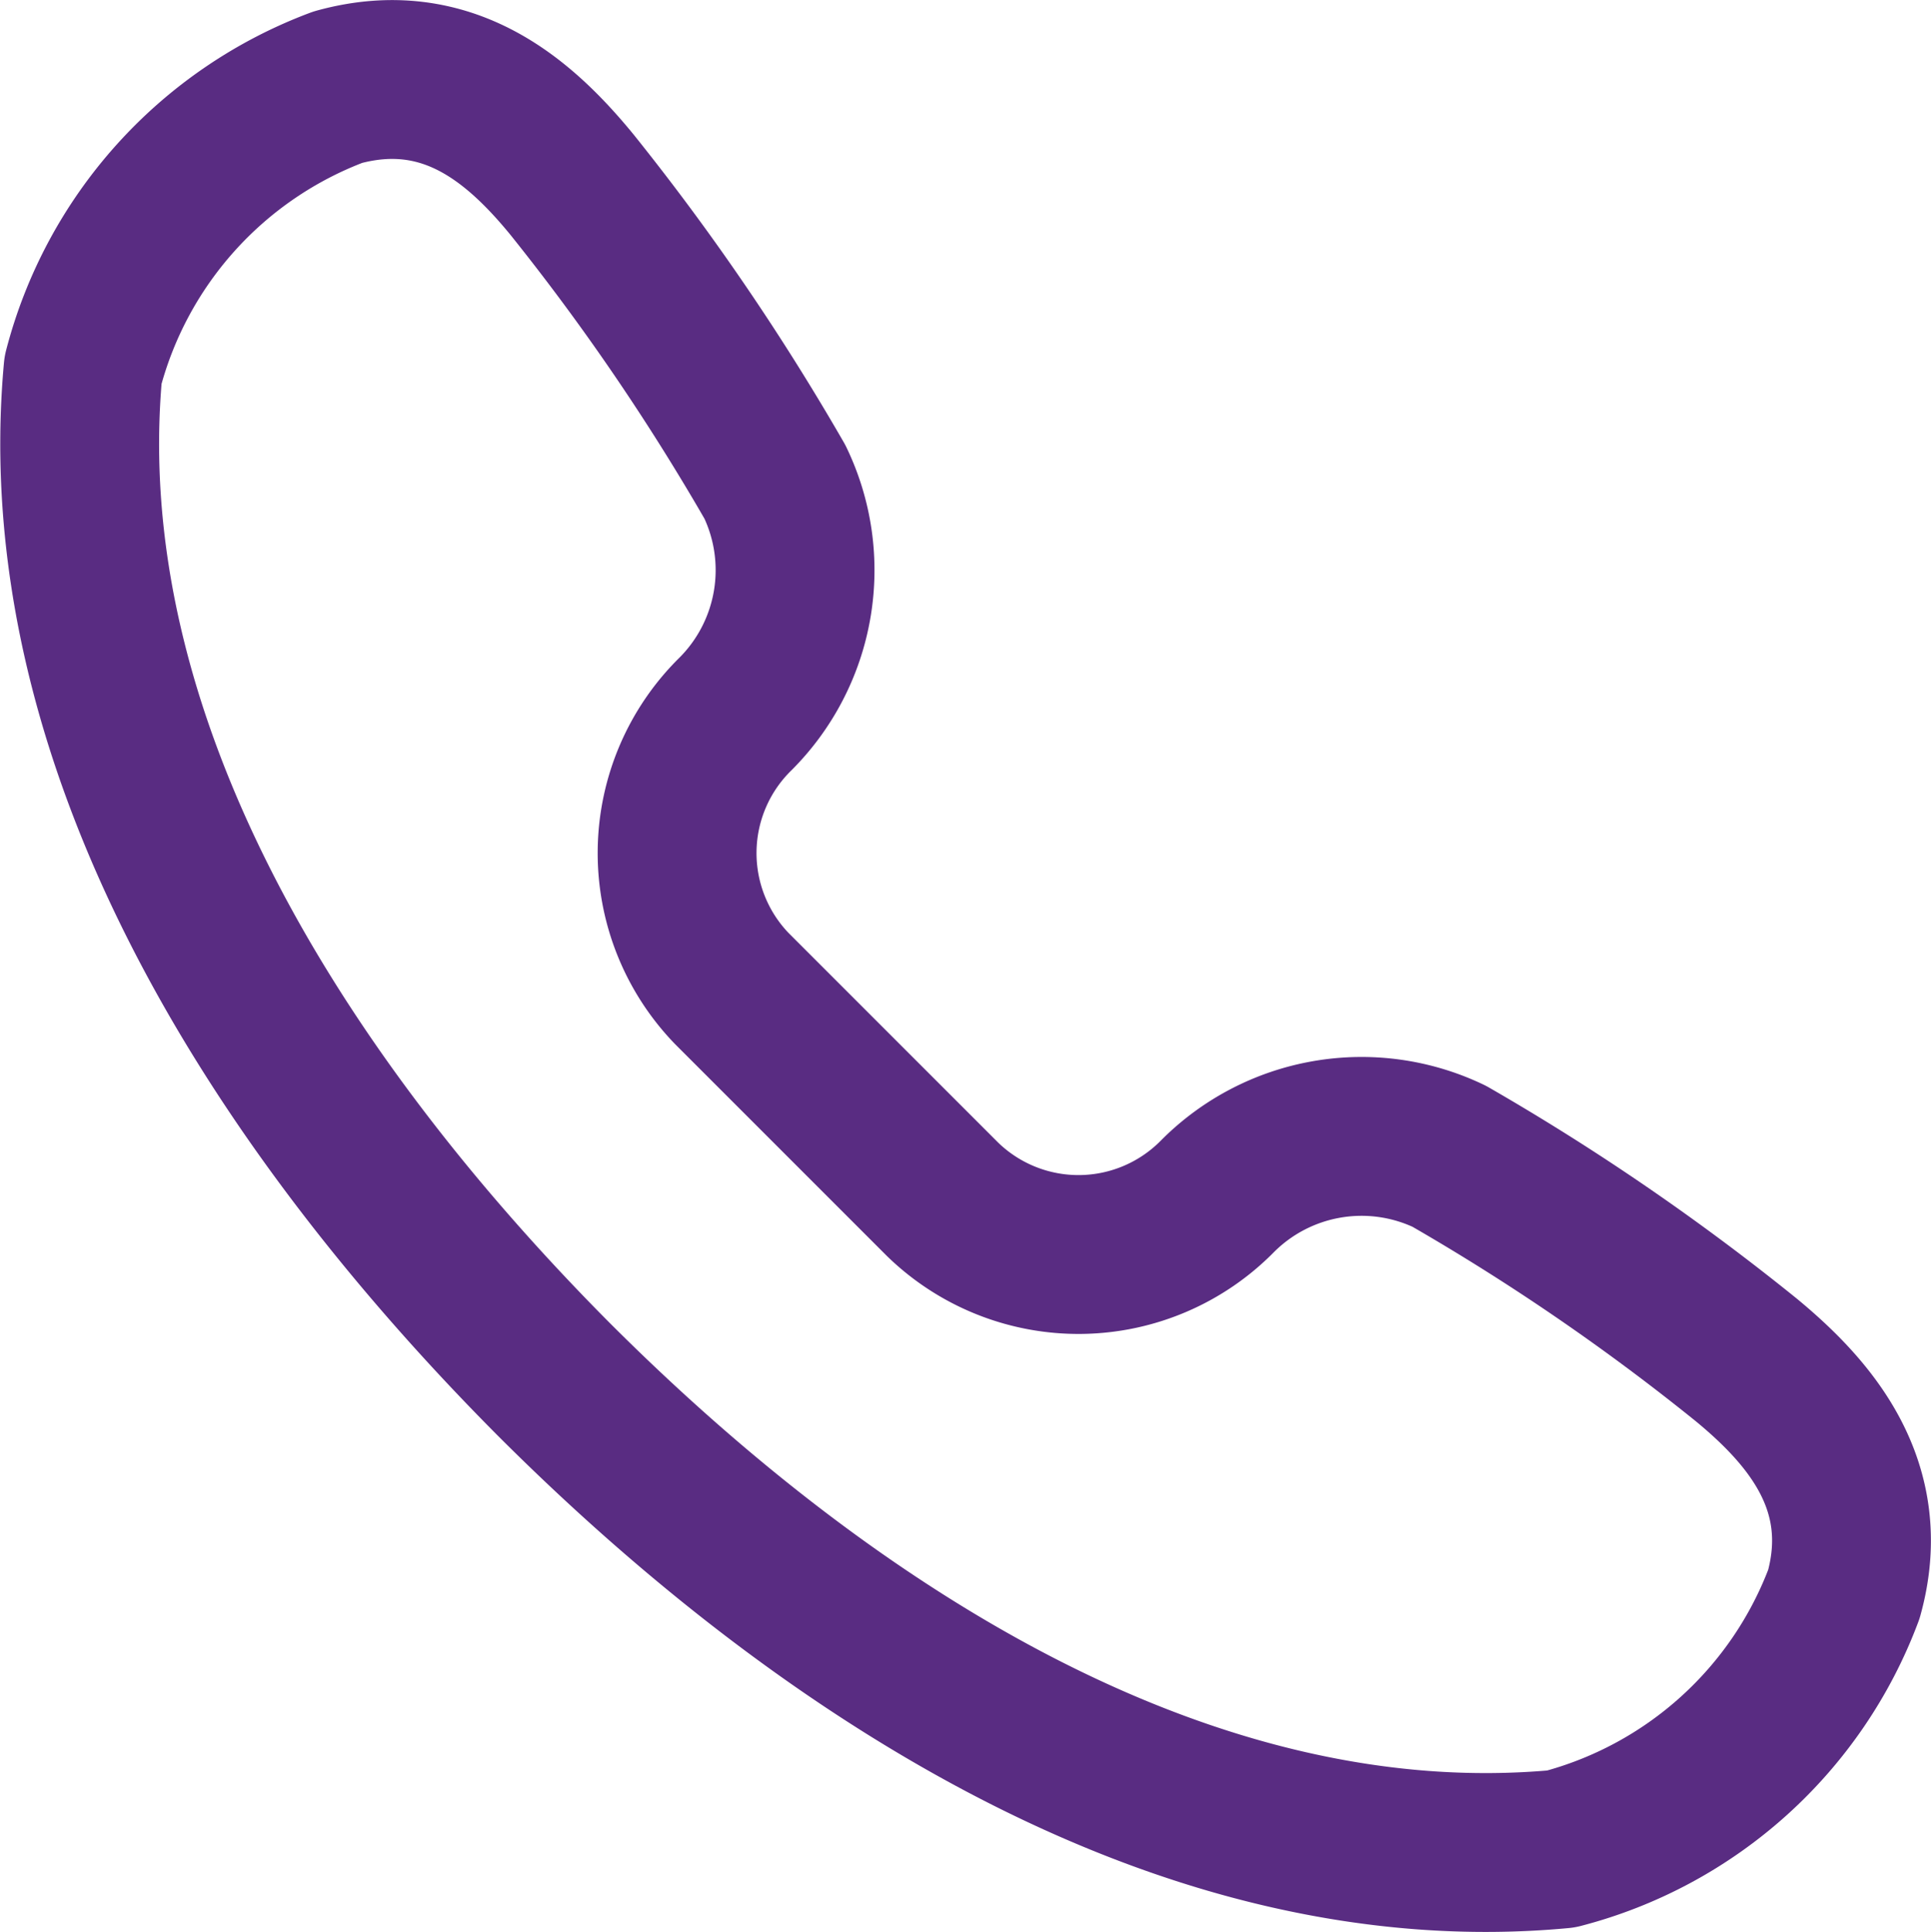 <svg xmlns="http://www.w3.org/2000/svg" width="30.393" height="30.408" viewBox="0 0 30.393 30.408">
  <g id="icons" transform="translate(0.256 0.247)">
    <path id="Path_630" data-name="Path 630" d="M12.921,16.969l1.66,1.66a3.069,3.069,0,0,0,4.326-.05,3.2,3.2,0,0,1,3.647-.629,36.13,36.13,0,0,1,4.678,3.207c.968.8,2.012,1.962,1.534,3.684a6.5,6.5,0,0,1-4.451,4.011c-5.784.541-11.43-2.968-15.857-7.394C4.031,17.007.523,11.361,1.051,5.576A6.5,6.5,0,0,1,5.062,1.125C6.8.647,7.942,1.678,8.747,2.659a36.931,36.931,0,0,1,3.194,4.678,3.2,3.2,0,0,1-.616,3.647,3.069,3.069,0,0,0-.063,4.326l1.66,1.66Z" transform="translate(0 0)" fill="none" stroke="#592c82" stroke-linecap="round" stroke-linejoin="round" stroke-width="2.5"/>
  </g>
</svg>
